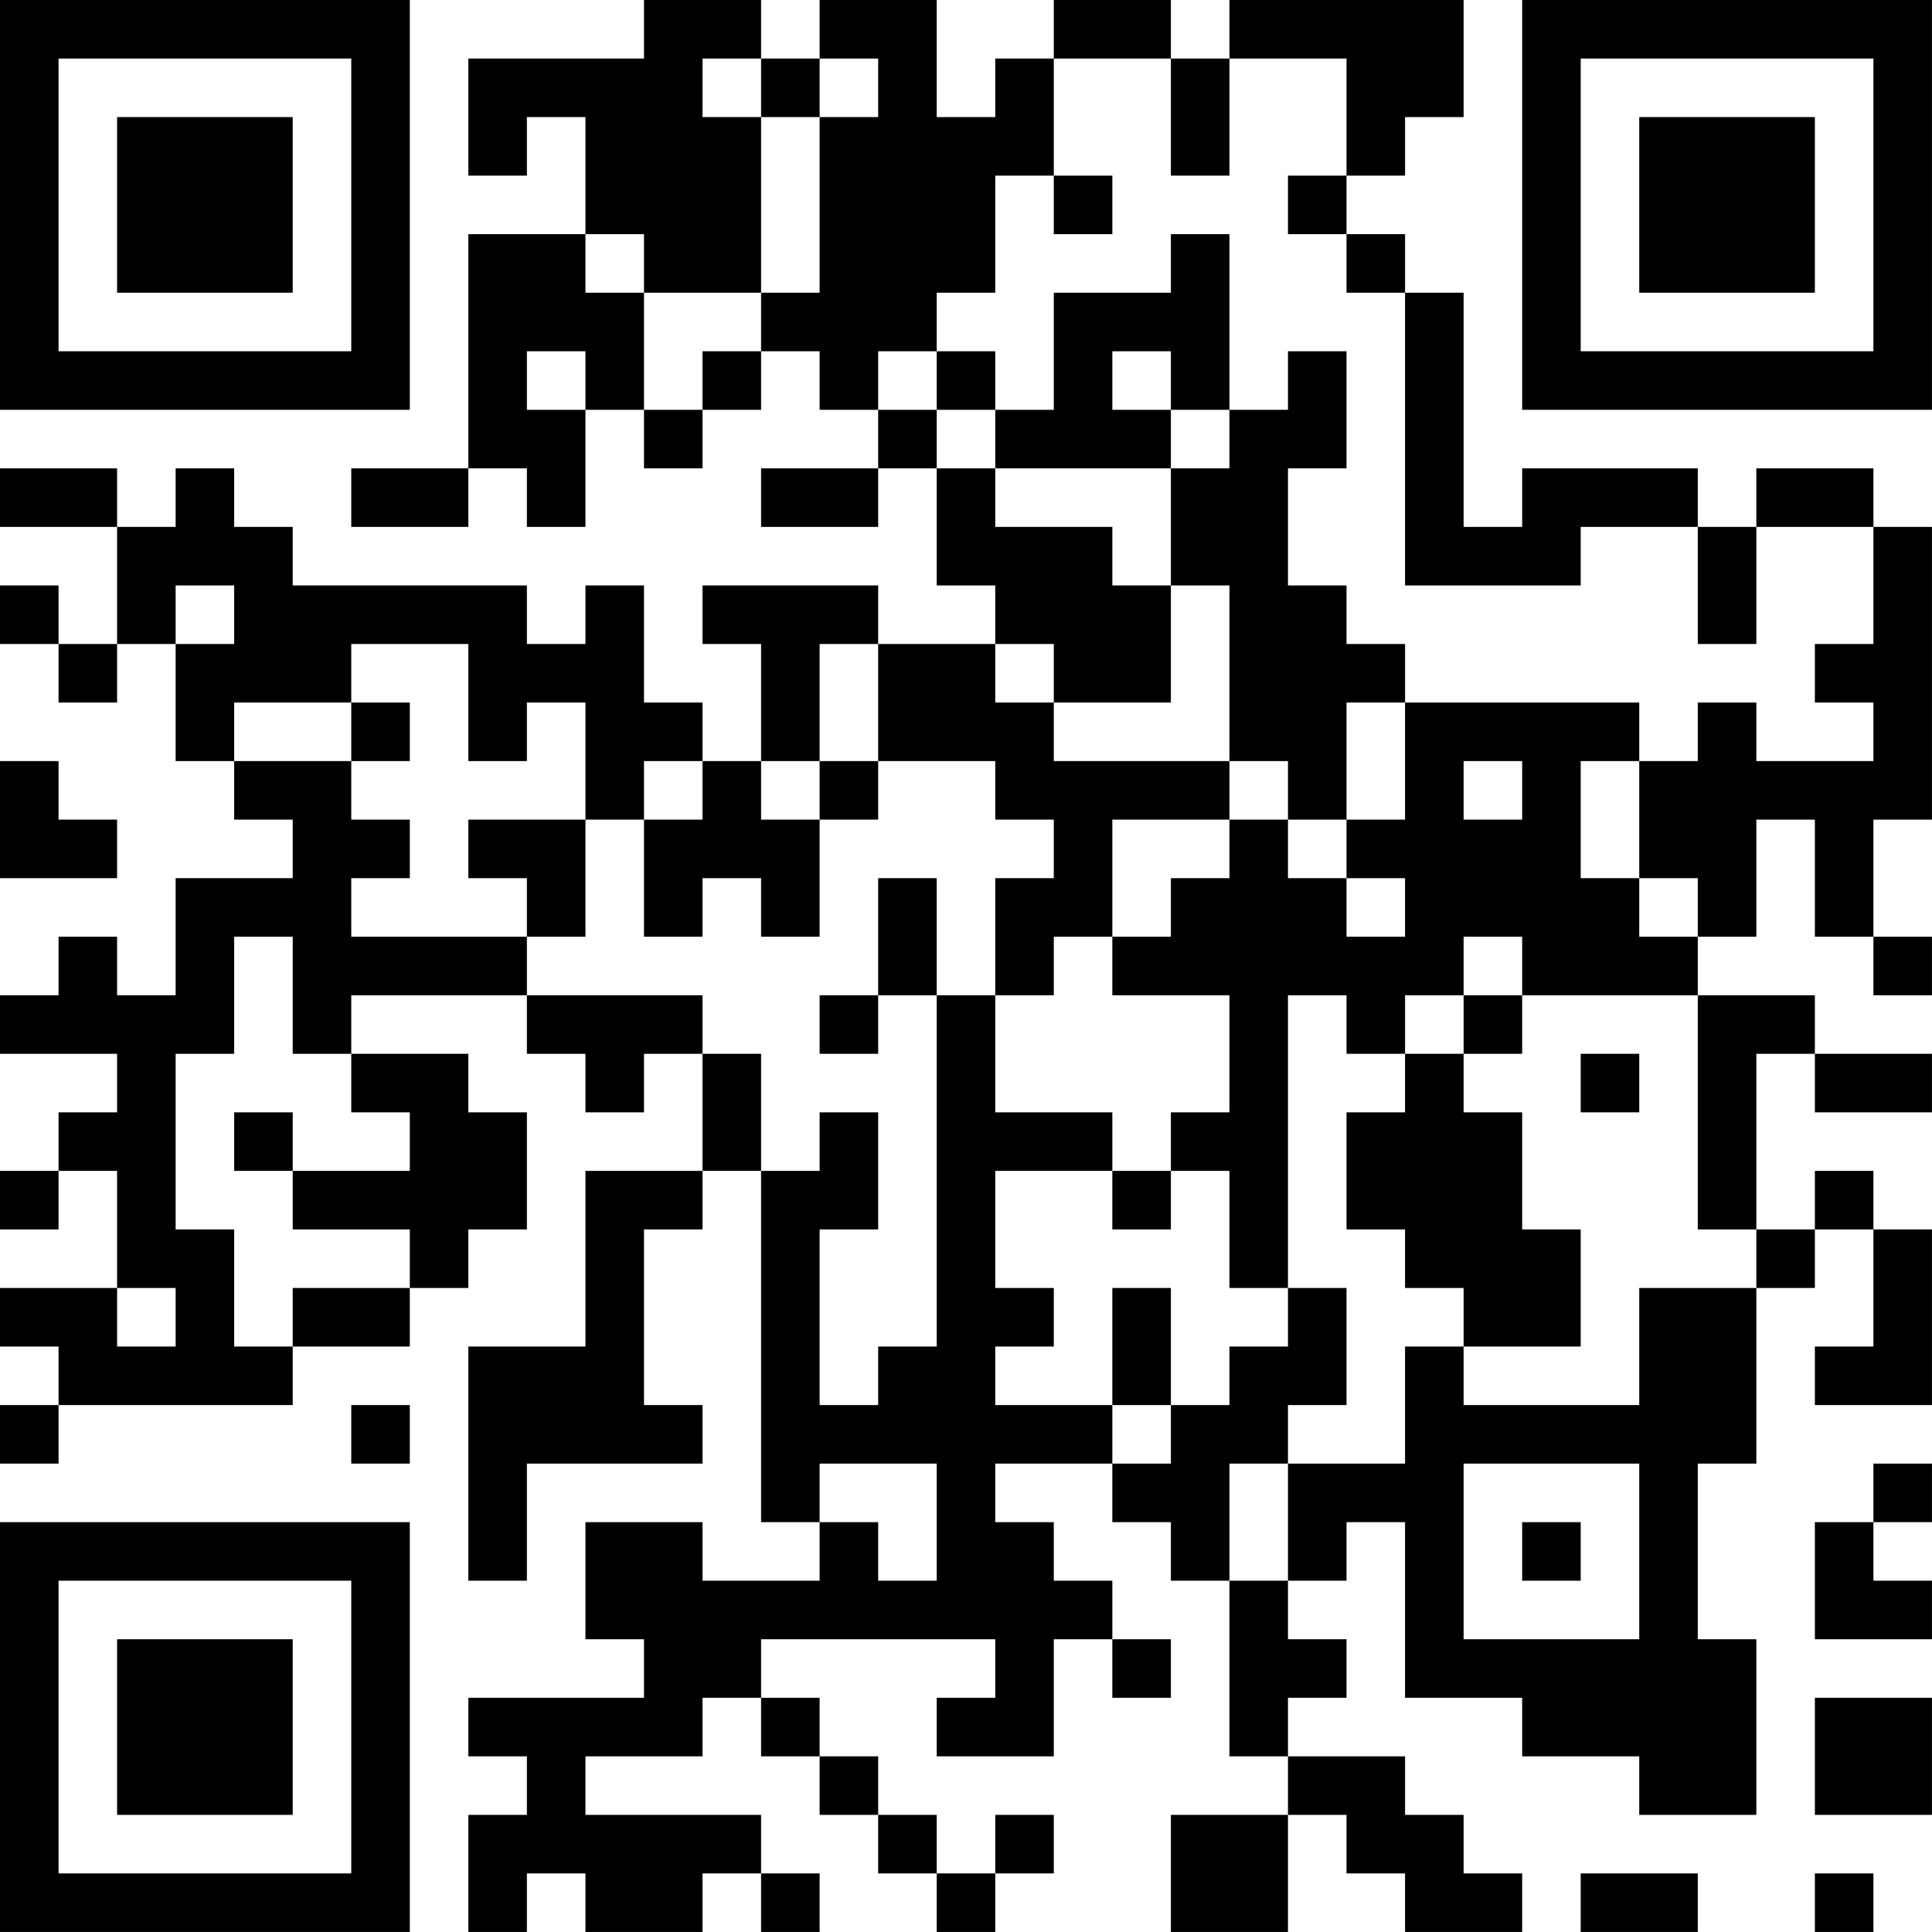 <?xml version="1.0" encoding="UTF-8"?>
<svg xmlns="http://www.w3.org/2000/svg" version="1.1" width="400" height="400" viewBox="0 0 400 400"><rect x="0" y="0" width="400" height="400" fill="#ffffff"/><g transform="scale(12.121)"><g transform="translate(0,0)"><path fill-rule="evenodd" d="M11 0L11 1L8 1L8 3L9 3L9 2L10 2L10 4L8 4L8 8L6 8L6 9L8 9L8 8L9 8L9 9L10 9L10 7L11 7L11 8L12 8L12 7L13 7L13 6L14 6L14 7L15 7L15 8L13 8L13 9L15 9L15 8L16 8L16 10L17 10L17 11L15 11L15 10L12 10L12 11L13 11L13 13L12 13L12 12L11 12L11 10L10 10L10 11L9 11L9 10L5 10L5 9L4 9L4 8L3 8L3 9L2 9L2 8L0 8L0 9L2 9L2 11L1 11L1 10L0 10L0 11L1 11L1 12L2 12L2 11L3 11L3 13L4 13L4 14L5 14L5 15L3 15L3 17L2 17L2 16L1 16L1 17L0 17L0 18L2 18L2 19L1 19L1 20L0 20L0 21L1 21L1 20L2 20L2 22L0 22L0 23L1 23L1 24L0 24L0 25L1 25L1 24L5 24L5 23L7 23L7 22L8 22L8 21L9 21L9 19L8 19L8 18L6 18L6 17L9 17L9 18L10 18L10 19L11 19L11 18L12 18L12 20L10 20L10 23L8 23L8 27L9 27L9 25L12 25L12 24L11 24L11 21L12 21L12 20L13 20L13 26L14 26L14 27L12 27L12 26L10 26L10 28L11 28L11 29L8 29L8 30L9 30L9 31L8 31L8 33L9 33L9 32L10 32L10 33L12 33L12 32L13 32L13 33L14 33L14 32L13 32L13 31L10 31L10 30L12 30L12 29L13 29L13 30L14 30L14 31L15 31L15 32L16 32L16 33L17 33L17 32L18 32L18 31L17 31L17 32L16 32L16 31L15 31L15 30L14 30L14 29L13 29L13 28L17 28L17 29L16 29L16 30L18 30L18 28L19 28L19 29L20 29L20 28L19 28L19 27L18 27L18 26L17 26L17 25L19 25L19 26L20 26L20 27L21 27L21 30L22 30L22 31L20 31L20 33L22 33L22 31L23 31L23 32L24 32L24 33L26 33L26 32L25 32L25 31L24 31L24 30L22 30L22 29L23 29L23 28L22 28L22 27L23 27L23 26L24 26L24 29L26 29L26 30L28 30L28 31L30 31L30 28L29 28L29 25L30 25L30 22L31 22L31 21L32 21L32 23L31 23L31 24L33 24L33 21L32 21L32 20L31 20L31 21L30 21L30 18L31 18L31 19L33 19L33 18L31 18L31 17L29 17L29 16L30 16L30 14L31 14L31 16L32 16L32 17L33 17L33 16L32 16L32 14L33 14L33 9L32 9L32 8L30 8L30 9L29 9L29 8L26 8L26 9L25 9L25 5L24 5L24 4L23 4L23 3L24 3L24 2L25 2L25 0L21 0L21 1L20 1L20 0L18 0L18 1L17 1L17 2L16 2L16 0L14 0L14 1L13 1L13 0ZM12 1L12 2L13 2L13 5L11 5L11 4L10 4L10 5L11 5L11 7L12 7L12 6L13 6L13 5L14 5L14 2L15 2L15 1L14 1L14 2L13 2L13 1ZM18 1L18 3L17 3L17 5L16 5L16 6L15 6L15 7L16 7L16 8L17 8L17 9L19 9L19 10L20 10L20 12L18 12L18 11L17 11L17 12L18 12L18 13L21 13L21 14L19 14L19 16L18 16L18 17L17 17L17 15L18 15L18 14L17 14L17 13L15 13L15 11L14 11L14 13L13 13L13 14L14 14L14 16L13 16L13 15L12 15L12 16L11 16L11 14L12 14L12 13L11 13L11 14L10 14L10 12L9 12L9 13L8 13L8 11L6 11L6 12L4 12L4 13L6 13L6 14L7 14L7 15L6 15L6 16L9 16L9 17L12 17L12 18L13 18L13 20L14 20L14 19L15 19L15 21L14 21L14 24L15 24L15 23L16 23L16 17L17 17L17 19L19 19L19 20L17 20L17 22L18 22L18 23L17 23L17 24L19 24L19 25L20 25L20 24L21 24L21 23L22 23L22 22L23 22L23 24L22 24L22 25L21 25L21 27L22 27L22 25L24 25L24 23L25 23L25 24L28 24L28 22L30 22L30 21L29 21L29 17L26 17L26 16L25 16L25 17L24 17L24 18L23 18L23 17L22 17L22 22L21 22L21 20L20 20L20 19L21 19L21 17L19 17L19 16L20 16L20 15L21 15L21 14L22 14L22 15L23 15L23 16L24 16L24 15L23 15L23 14L24 14L24 12L28 12L28 13L27 13L27 15L28 15L28 16L29 16L29 15L28 15L28 13L29 13L29 12L30 12L30 13L32 13L32 12L31 12L31 11L32 11L32 9L30 9L30 11L29 11L29 9L27 9L27 10L24 10L24 5L23 5L23 4L22 4L22 3L23 3L23 1L21 1L21 3L20 3L20 1ZM18 3L18 4L19 4L19 3ZM20 4L20 5L18 5L18 7L17 7L17 6L16 6L16 7L17 7L17 8L20 8L20 10L21 10L21 13L22 13L22 14L23 14L23 12L24 12L24 11L23 11L23 10L22 10L22 8L23 8L23 6L22 6L22 7L21 7L21 4ZM9 6L9 7L10 7L10 6ZM19 6L19 7L20 7L20 8L21 8L21 7L20 7L20 6ZM3 10L3 11L4 11L4 10ZM6 12L6 13L7 13L7 12ZM0 13L0 15L2 15L2 14L1 14L1 13ZM14 13L14 14L15 14L15 13ZM25 13L25 14L26 14L26 13ZM8 14L8 15L9 15L9 16L10 16L10 14ZM15 15L15 17L14 17L14 18L15 18L15 17L16 17L16 15ZM4 16L4 18L3 18L3 21L4 21L4 23L5 23L5 22L7 22L7 21L5 21L5 20L7 20L7 19L6 19L6 18L5 18L5 16ZM25 17L25 18L24 18L24 19L23 19L23 21L24 21L24 22L25 22L25 23L27 23L27 21L26 21L26 19L25 19L25 18L26 18L26 17ZM27 18L27 19L28 19L28 18ZM4 19L4 20L5 20L5 19ZM19 20L19 21L20 21L20 20ZM2 22L2 23L3 23L3 22ZM19 22L19 24L20 24L20 22ZM6 24L6 25L7 25L7 24ZM14 25L14 26L15 26L15 27L16 27L16 25ZM25 25L25 28L28 28L28 25ZM32 25L32 26L31 26L31 28L33 28L33 27L32 27L32 26L33 26L33 25ZM26 26L26 27L27 27L27 26ZM31 29L31 31L33 31L33 29ZM27 32L27 33L29 33L29 32ZM31 32L31 33L32 33L32 32ZM0 0L0 7L7 7L7 0ZM1 1L1 6L6 6L6 1ZM2 2L2 5L5 5L5 2ZM26 0L26 7L33 7L33 0ZM27 1L27 6L32 6L32 1ZM28 2L28 5L31 5L31 2ZM0 26L0 33L7 33L7 26ZM1 27L1 32L6 32L6 27ZM2 28L2 31L5 31L5 28Z" fill="#000000"/></g></g></svg>
